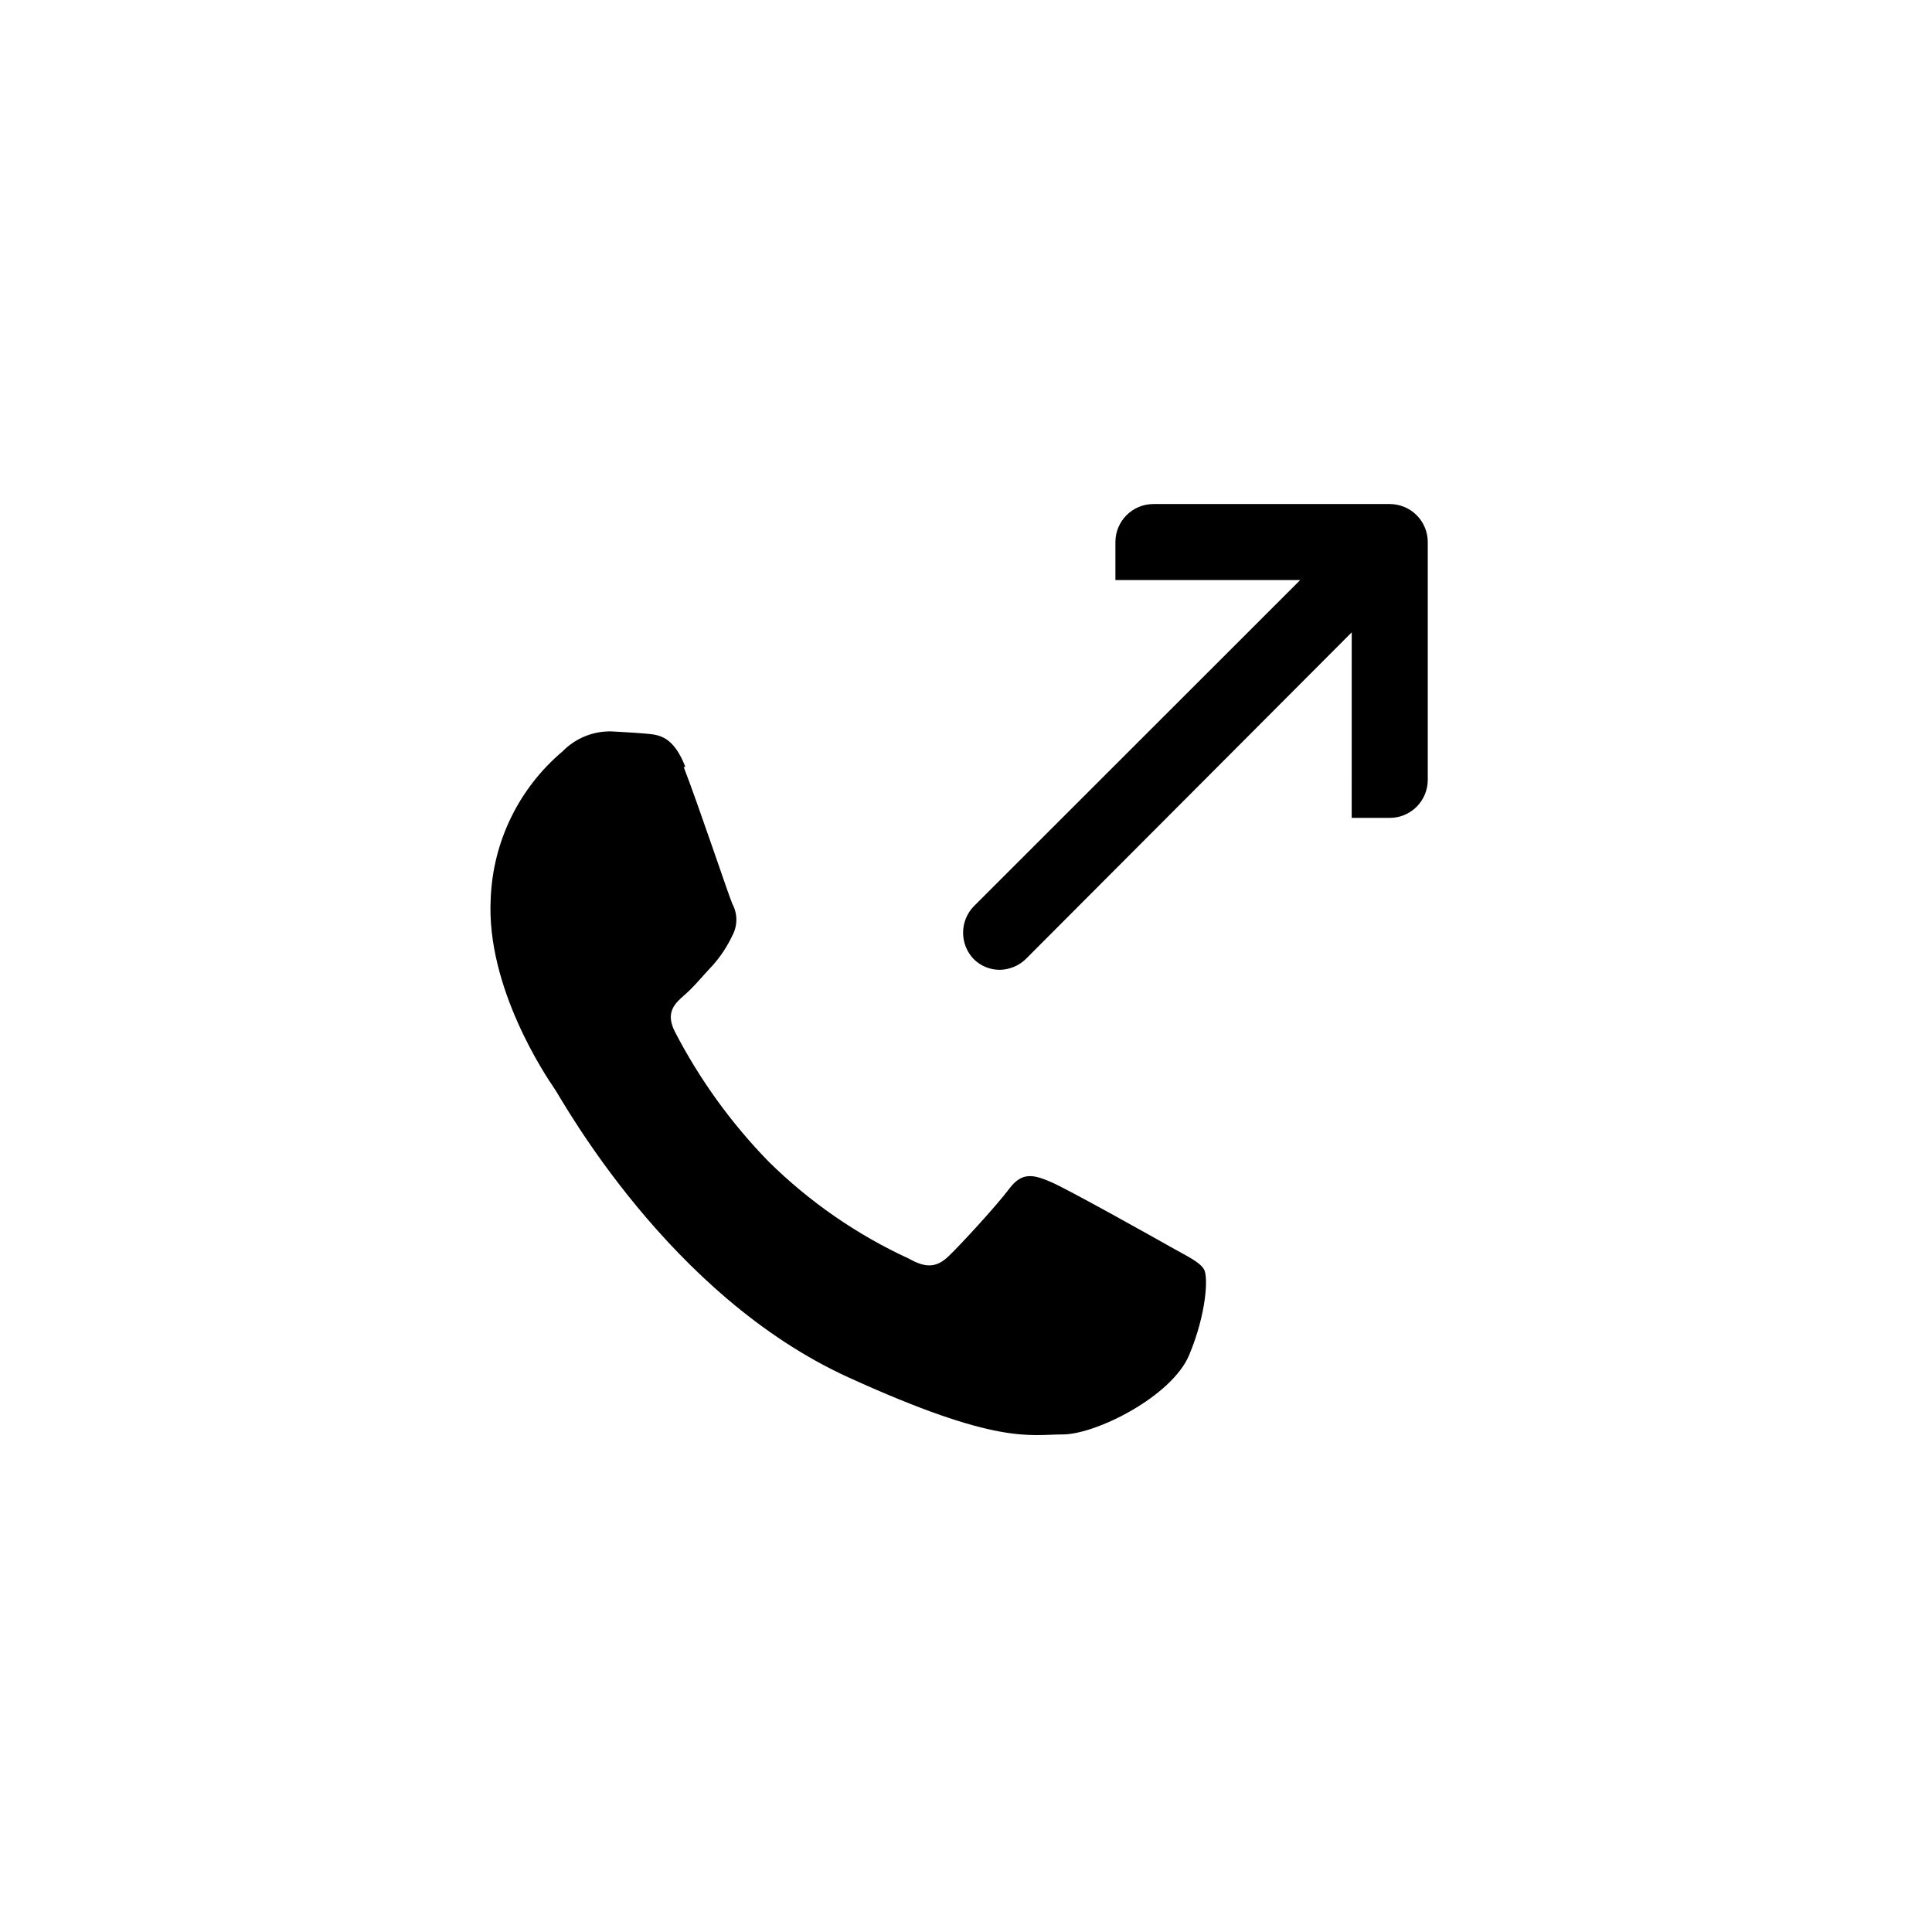 <?xml version="1.0" encoding="UTF-8"?>
<!-- The Best Svg Icon site in the world: iconSvg.co, Visit us! https://iconsvg.co -->
<svg fill="#000000" width="800px" height="800px" version="1.1" viewBox="144 144 512 512" xmlns="http://www.w3.org/2000/svg">
 <path d="m408.91 401.01c-2.59 0-5.074-1.035-6.898-2.875-3.711-3.891-3.711-10.012 0-13.902l86.551-86.504h-48.969v-10.078c0-5.562 4.512-10.074 10.078-10.074h62.621c2.672 0 5.234 1.059 7.125 2.949 1.891 1.891 2.953 4.453 2.953 7.125v63.027c0 2.672-1.062 5.234-2.953 7.125s-4.453 2.949-7.125 2.949h-10.078l0.004-49.172-86.305 86.508c-1.863 1.848-4.375 2.894-7.004 2.922zm-83.277-53.758c-3.176-8.16-6.953-8.516-10.328-8.816-3.375-0.301-5.996-0.402-9.168-0.605-4.898-0.133-9.629 1.785-13.051 5.289-11.562 9.754-18.477 23.93-19.043 39.047-1.258 23.527 14.711 47.156 16.93 50.383 2.215 3.223 30.23 54.766 77.891 76.477 39.551 18.035 47.961 15.113 56.781 15.113 8.816 0 28.918-10.078 33.504-21.059 4.586-10.984 5.039-20.555 3.981-22.57-1.059-2.016-4.231-3.426-8.867-6.047-4.637-2.621-27.559-15.469-31.891-17.281s-7.457-2.769-10.883 1.812c-3.426 4.586-13.148 15.113-16.121 17.938-2.973 2.82-5.742 3.324-10.43 0.656h-0.008c-13.809-6.356-26.406-15.066-37.23-25.746-9.957-10.211-18.344-21.84-24.887-34.512-2.519-5.039 0-7.406 2.621-9.672s5.039-5.34 7.609-8.012h-0.004c2.031-2.32 3.727-4.914 5.039-7.707 1.422-2.625 1.422-5.789 0-8.414-1.059-2.469-9.117-26.602-12.898-36.273"/>
</svg>